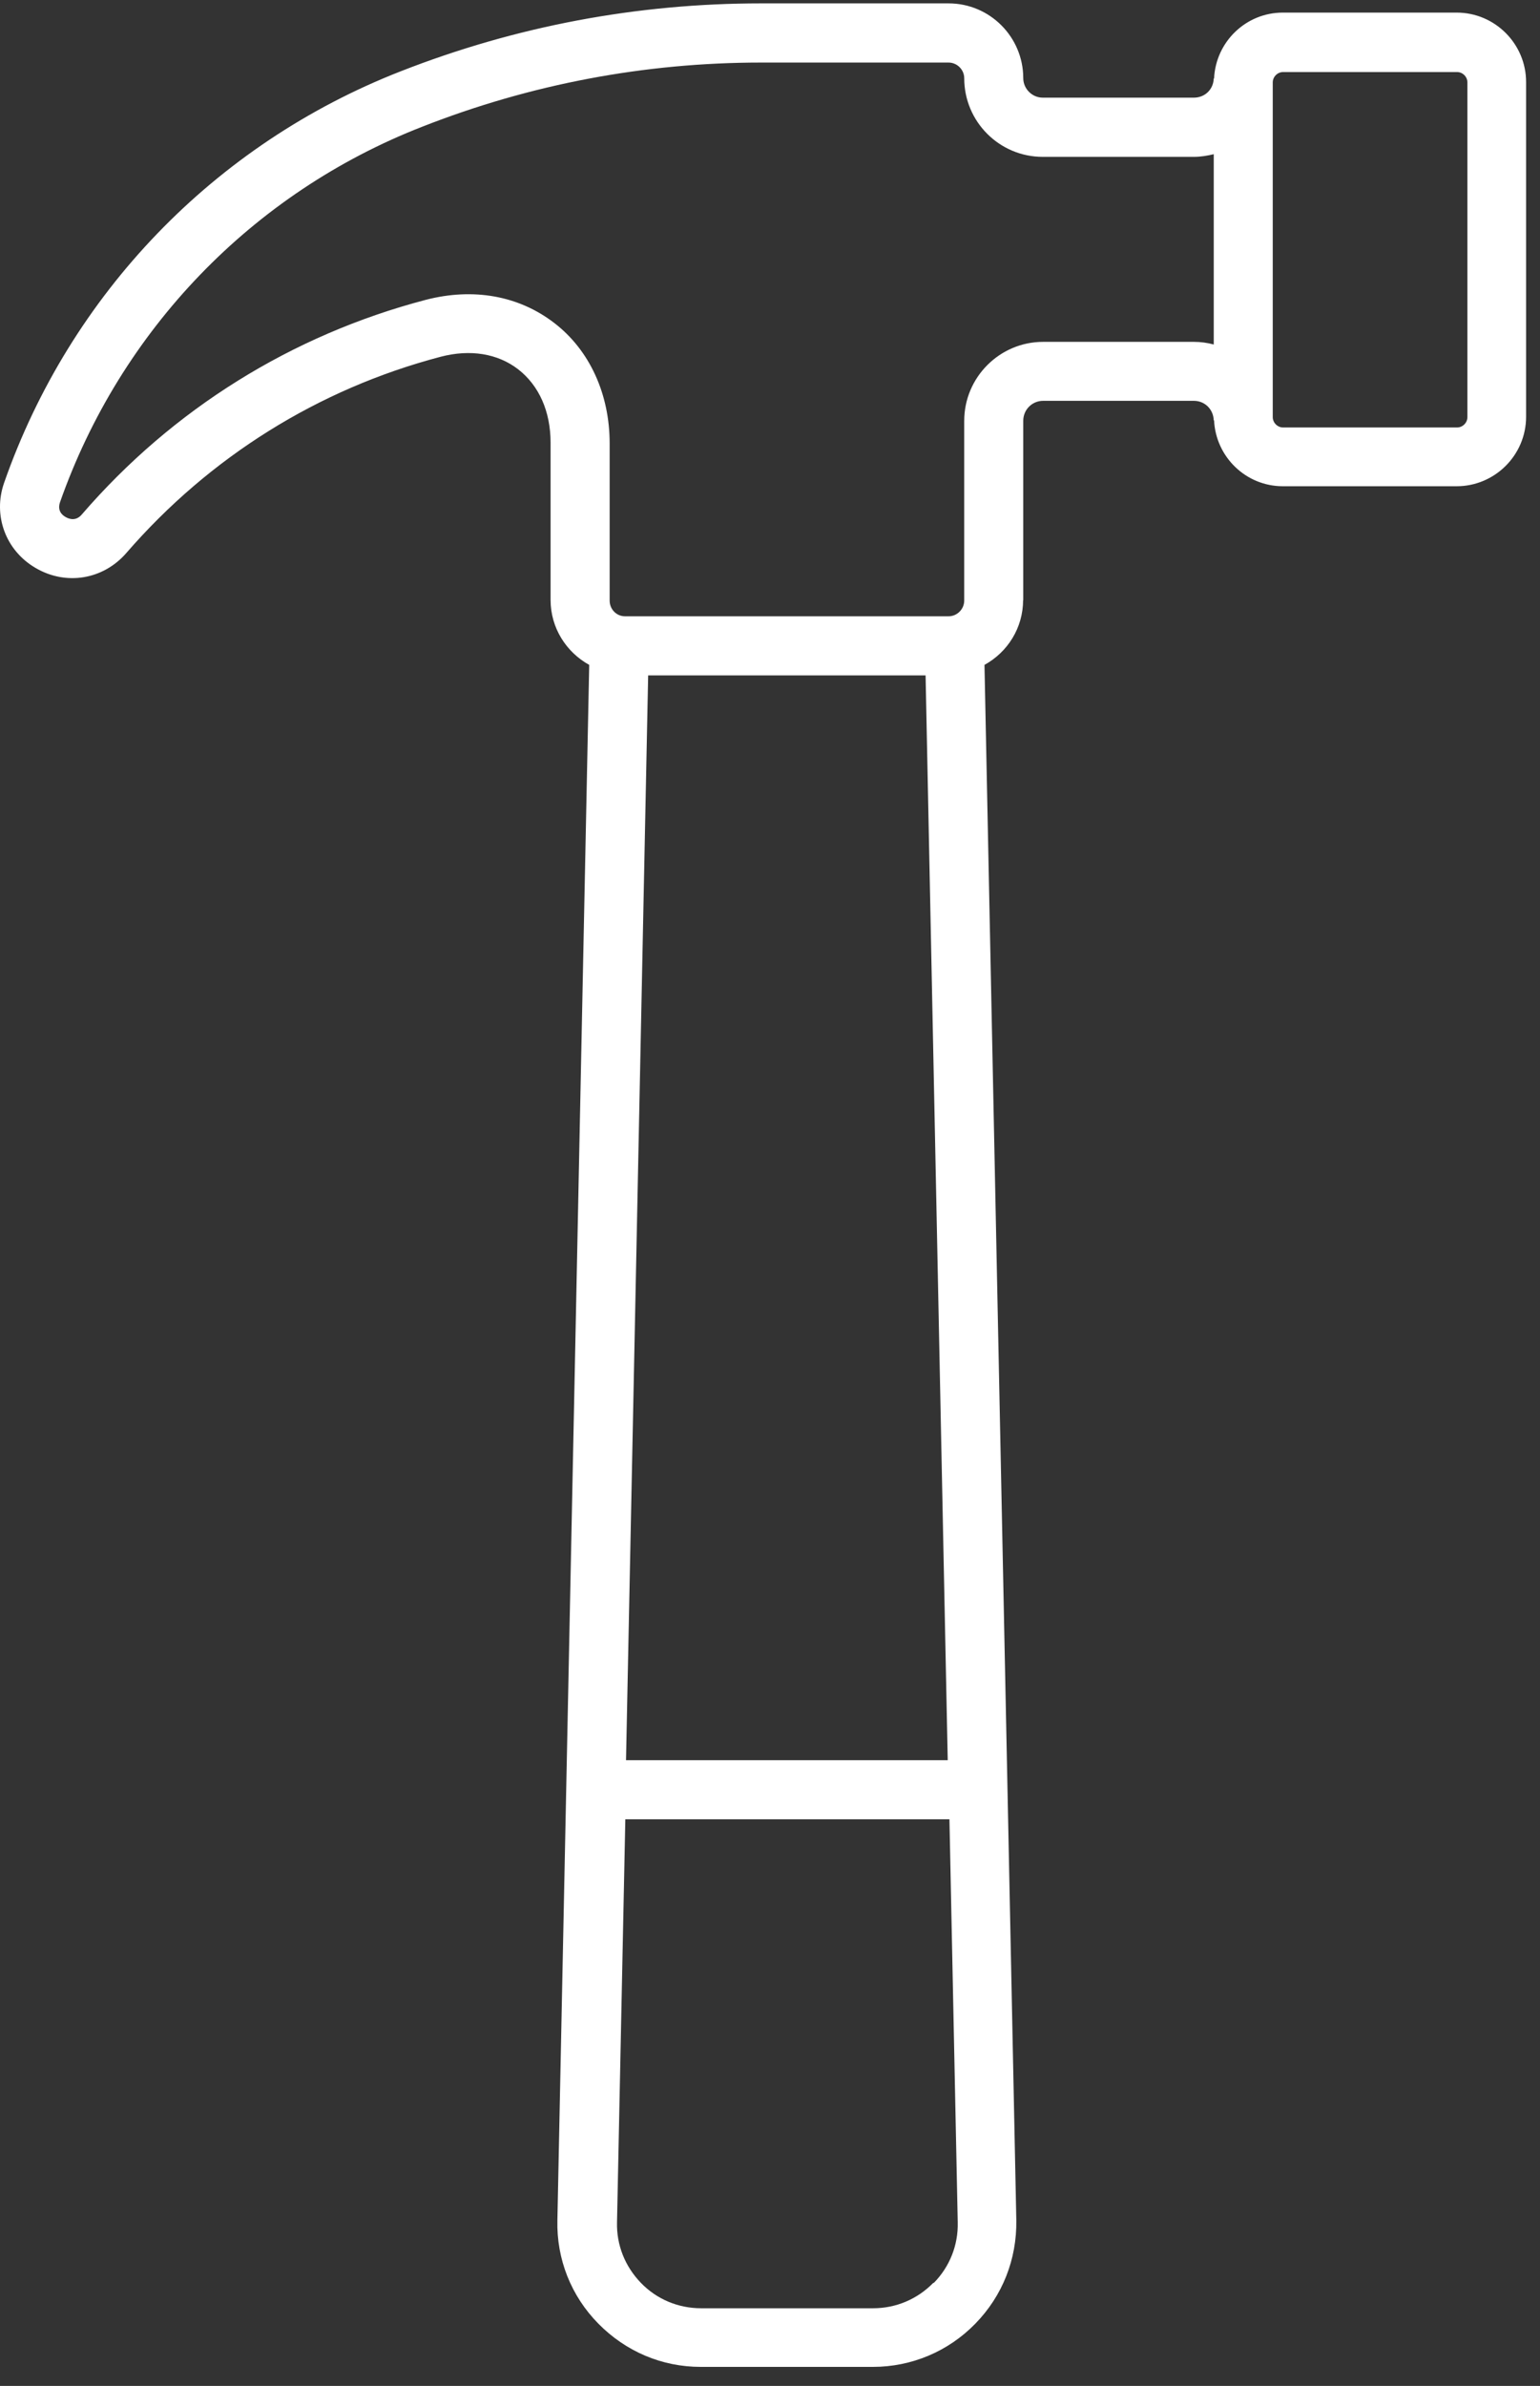 <?xml version="1.0" encoding="UTF-8"?> <svg xmlns="http://www.w3.org/2000/svg" width="73" height="113" viewBox="0 0 73 113" fill="none"><rect x="0" y="0" width="73" height="113" fill="#333333" stroke="none"/><path d="M48.505 28.445V19.924C48.505 19.405 48.925 18.984 49.445 18.984H56.594C57.113 18.984 57.518 19.388 57.534 19.908H57.55C57.632 21.64 59.059 23.029 60.808 23.029H69.05C70.854 23.029 72.341 21.558 72.341 19.738V3.888C72.341 2.084 70.871 0.597 69.05 0.597L60.808 0.597C59.059 0.597 57.632 1.98 57.55 3.718H57.534C57.518 4.237 57.113 4.625 56.594 4.625L49.428 4.625C48.925 4.625 48.505 4.205 48.505 3.702C48.505 1.756 46.925 0.16 44.963 0.16L36.075 0.16C30.2 0.16 24.46 1.237 18.989 3.379C10.173 6.823 3.33 13.917 0.197 22.86C-0.349 24.412 0.268 26.079 1.695 26.904C3.138 27.746 4.898 27.451 5.991 26.188C9.937 21.641 15.086 18.421 20.89 16.896C22.289 16.53 23.59 16.743 24.558 17.487C25.552 18.257 26.099 19.487 26.099 20.968V28.413C26.099 29.741 26.843 30.889 27.93 31.49L26.422 105.157C26.378 106.988 27.067 108.738 28.367 110.055C29.668 111.372 31.374 112.099 33.221 112.099H41.376C43.207 112.099 44.945 111.372 46.23 110.055C47.52 108.737 48.203 107.005 48.176 105.157L46.667 31.49C47.76 30.889 48.498 29.741 48.498 28.413L48.505 28.445ZM60.332 3.904C60.332 3.636 60.556 3.412 60.824 3.412L69.067 3.412C69.335 3.412 69.559 3.636 69.559 3.904V19.754C69.559 20.022 69.335 20.246 69.067 20.246H60.824C60.556 20.246 60.332 20.022 60.332 19.754V3.904ZM44.241 108.119C43.487 108.89 42.476 109.322 41.388 109.322H33.233C32.156 109.322 31.134 108.901 30.38 108.119C29.625 107.338 29.221 106.327 29.248 105.25L29.642 86.163H45.006L45.399 105.25C45.426 106.327 45.022 107.349 44.268 108.119H44.241ZM29.675 83.365L30.724 31.987L43.875 31.987L44.925 83.365H29.675ZM45.706 19.924V28.445C45.706 28.849 45.373 29.188 44.963 29.188L29.626 29.188C29.221 29.188 28.899 28.855 28.899 28.445V21C28.899 18.661 27.948 16.579 26.27 15.294C24.592 14.004 22.438 13.616 20.181 14.201C13.829 15.868 8.189 19.377 3.882 24.362C3.604 24.695 3.281 24.586 3.112 24.488C2.915 24.378 2.718 24.165 2.844 23.788C5.713 15.633 11.966 9.139 20.013 6.002C25.151 3.985 30.562 2.963 36.076 2.963L44.963 2.963C45.368 2.963 45.707 3.297 45.707 3.707C45.707 5.762 47.374 7.429 49.429 7.429L56.595 7.429C56.917 7.429 57.24 7.374 57.535 7.303V16.316C57.229 16.234 56.917 16.191 56.595 16.191H49.445C47.39 16.191 45.707 17.869 45.707 19.929L45.706 19.924Z" fill="white"></path></svg> 